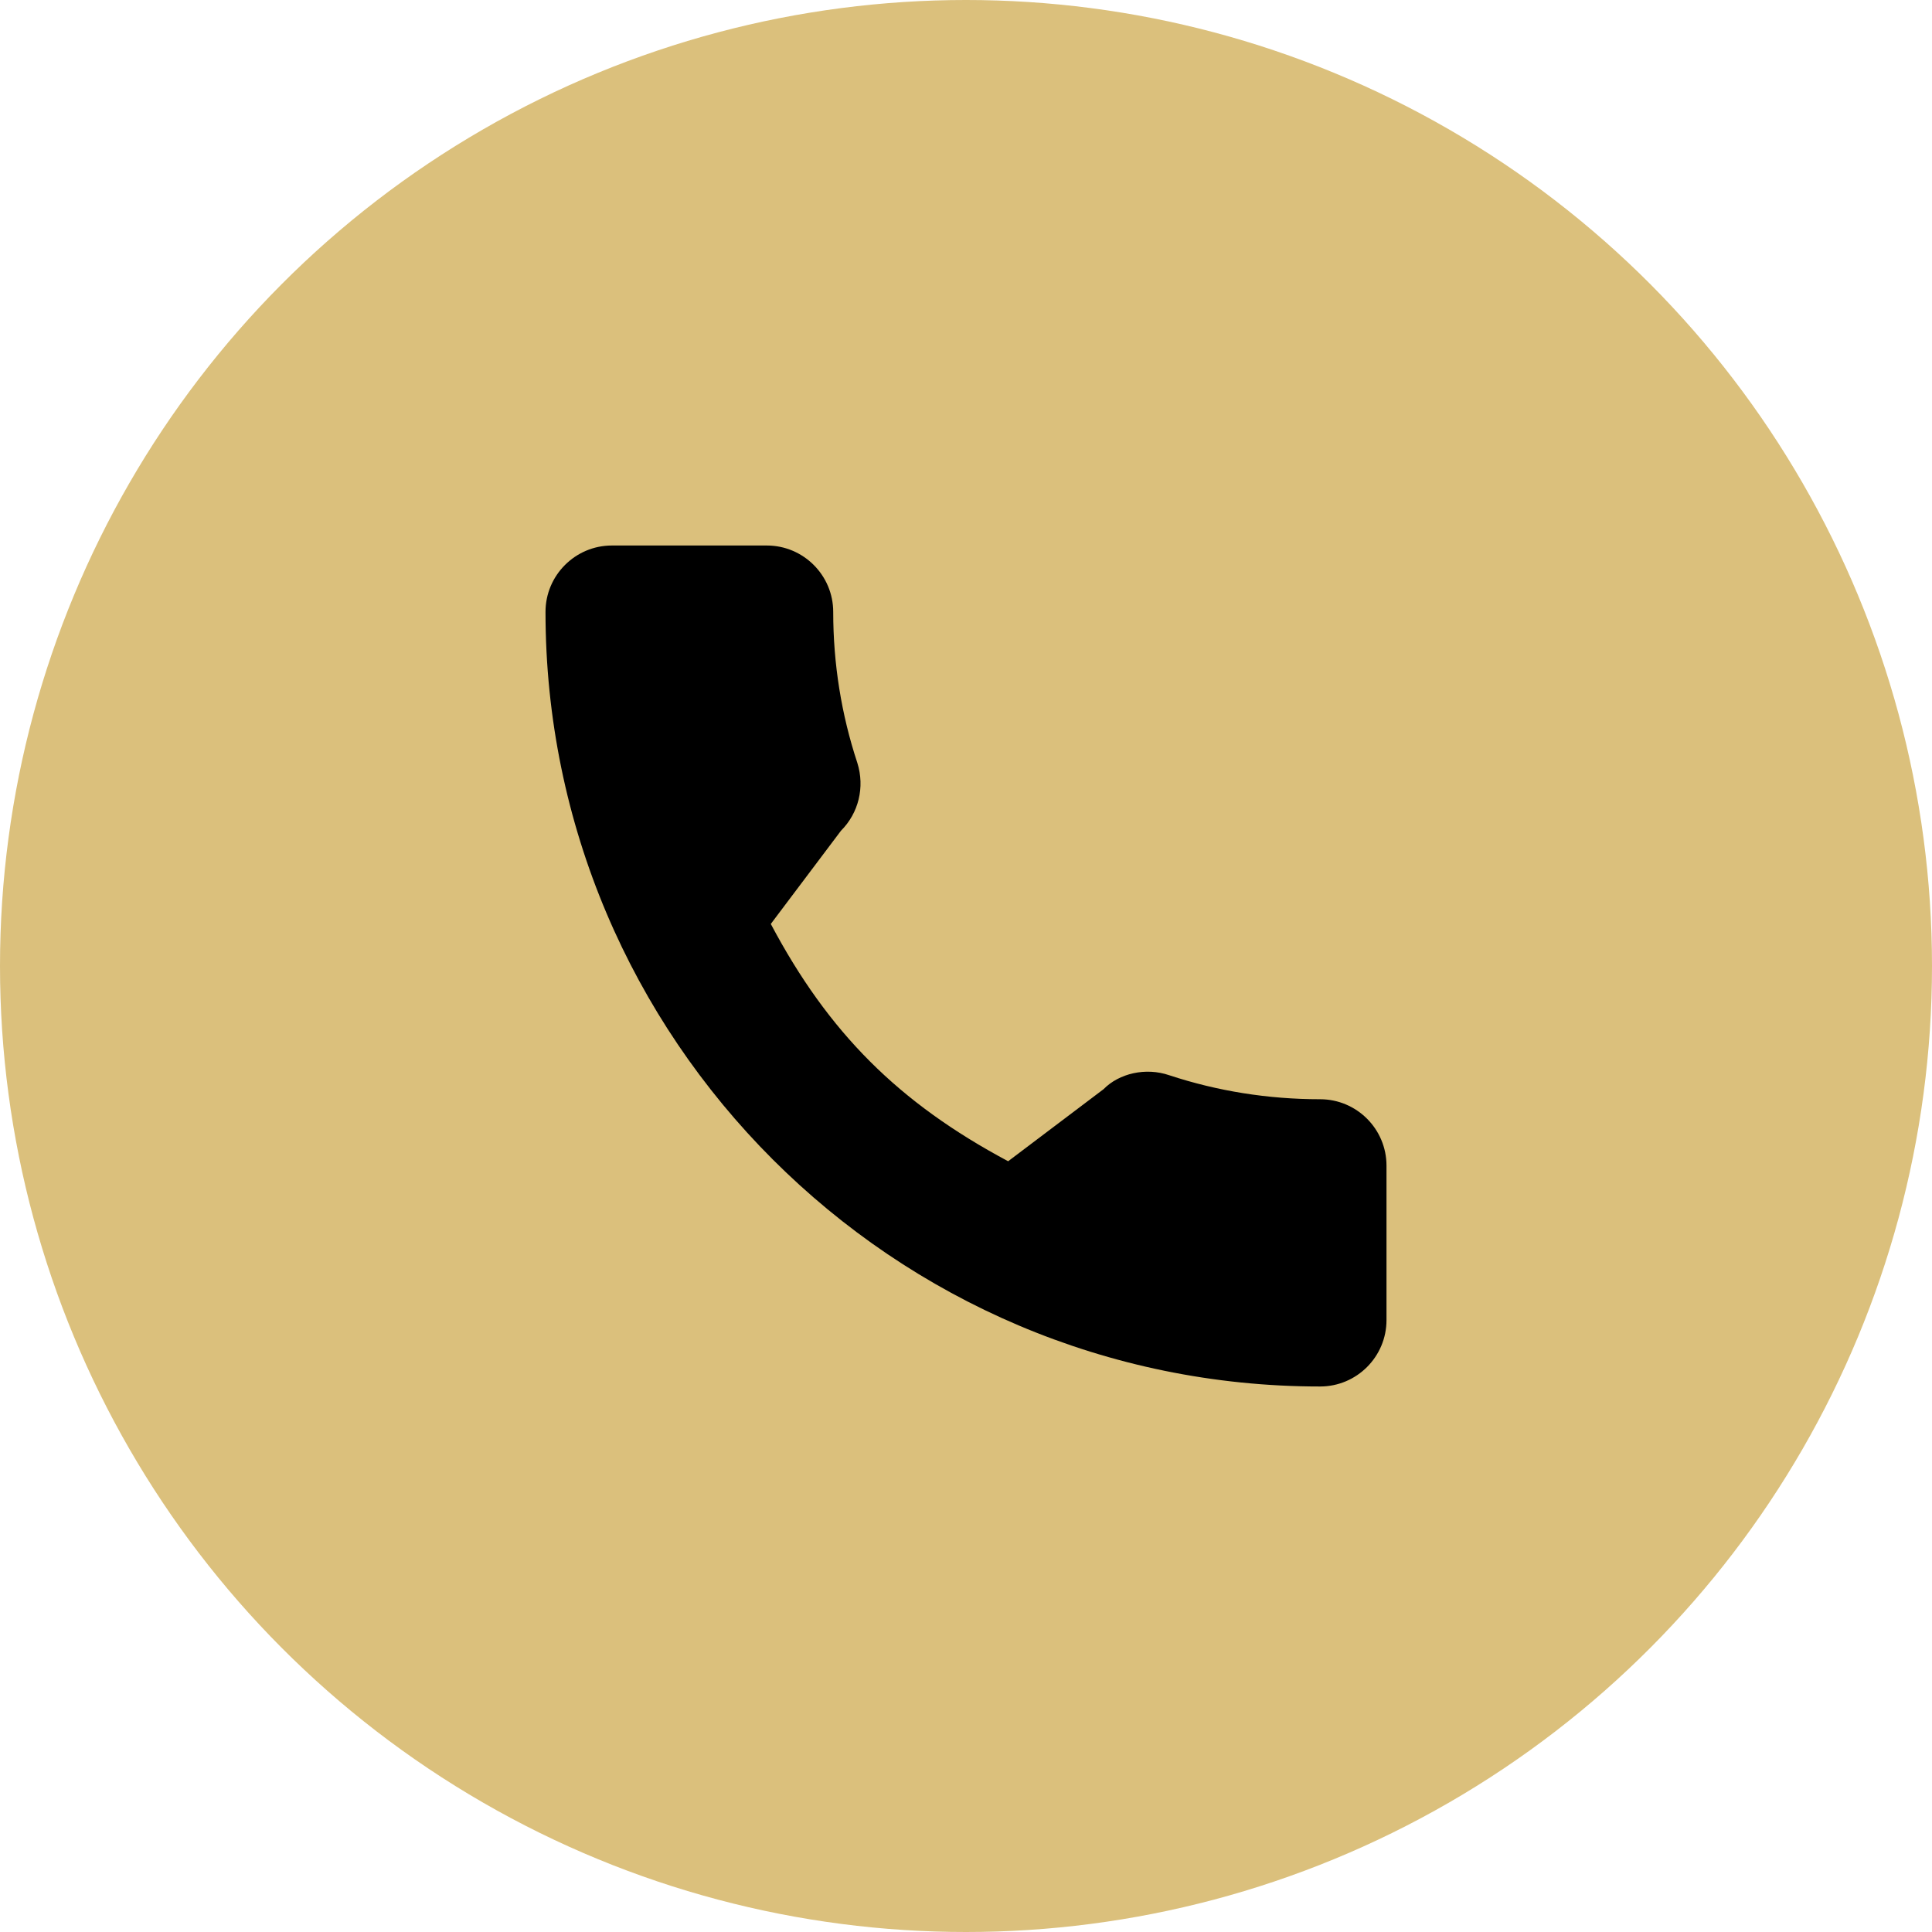<?xml version="1.0" encoding="UTF-8"?> <svg xmlns="http://www.w3.org/2000/svg" width="85" height="85" viewBox="0 0 85 85" fill="none"> <circle cx="42.5" cy="42.5" r="42.5" fill="#DBC07C"></circle> <path d="M58.079 48.362C55.797 48.362 53.561 48.005 51.442 47.306C50.408 46.95 49.234 47.224 48.554 47.918L44.354 51.09C39.534 48.517 36.45 45.435 33.912 40.65L36.999 36.549C37.776 35.772 38.054 34.635 37.721 33.569C37.016 31.437 36.658 29.2 36.658 26.921C36.658 25.311 35.347 24 33.737 24H26.921C25.311 24 24 25.311 24 26.921C24 45.711 39.289 61 58.079 61C59.69 61 61 59.69 61 58.079V51.283C61 49.672 59.69 48.362 58.079 48.362Z" fill="black"></path> </svg> 